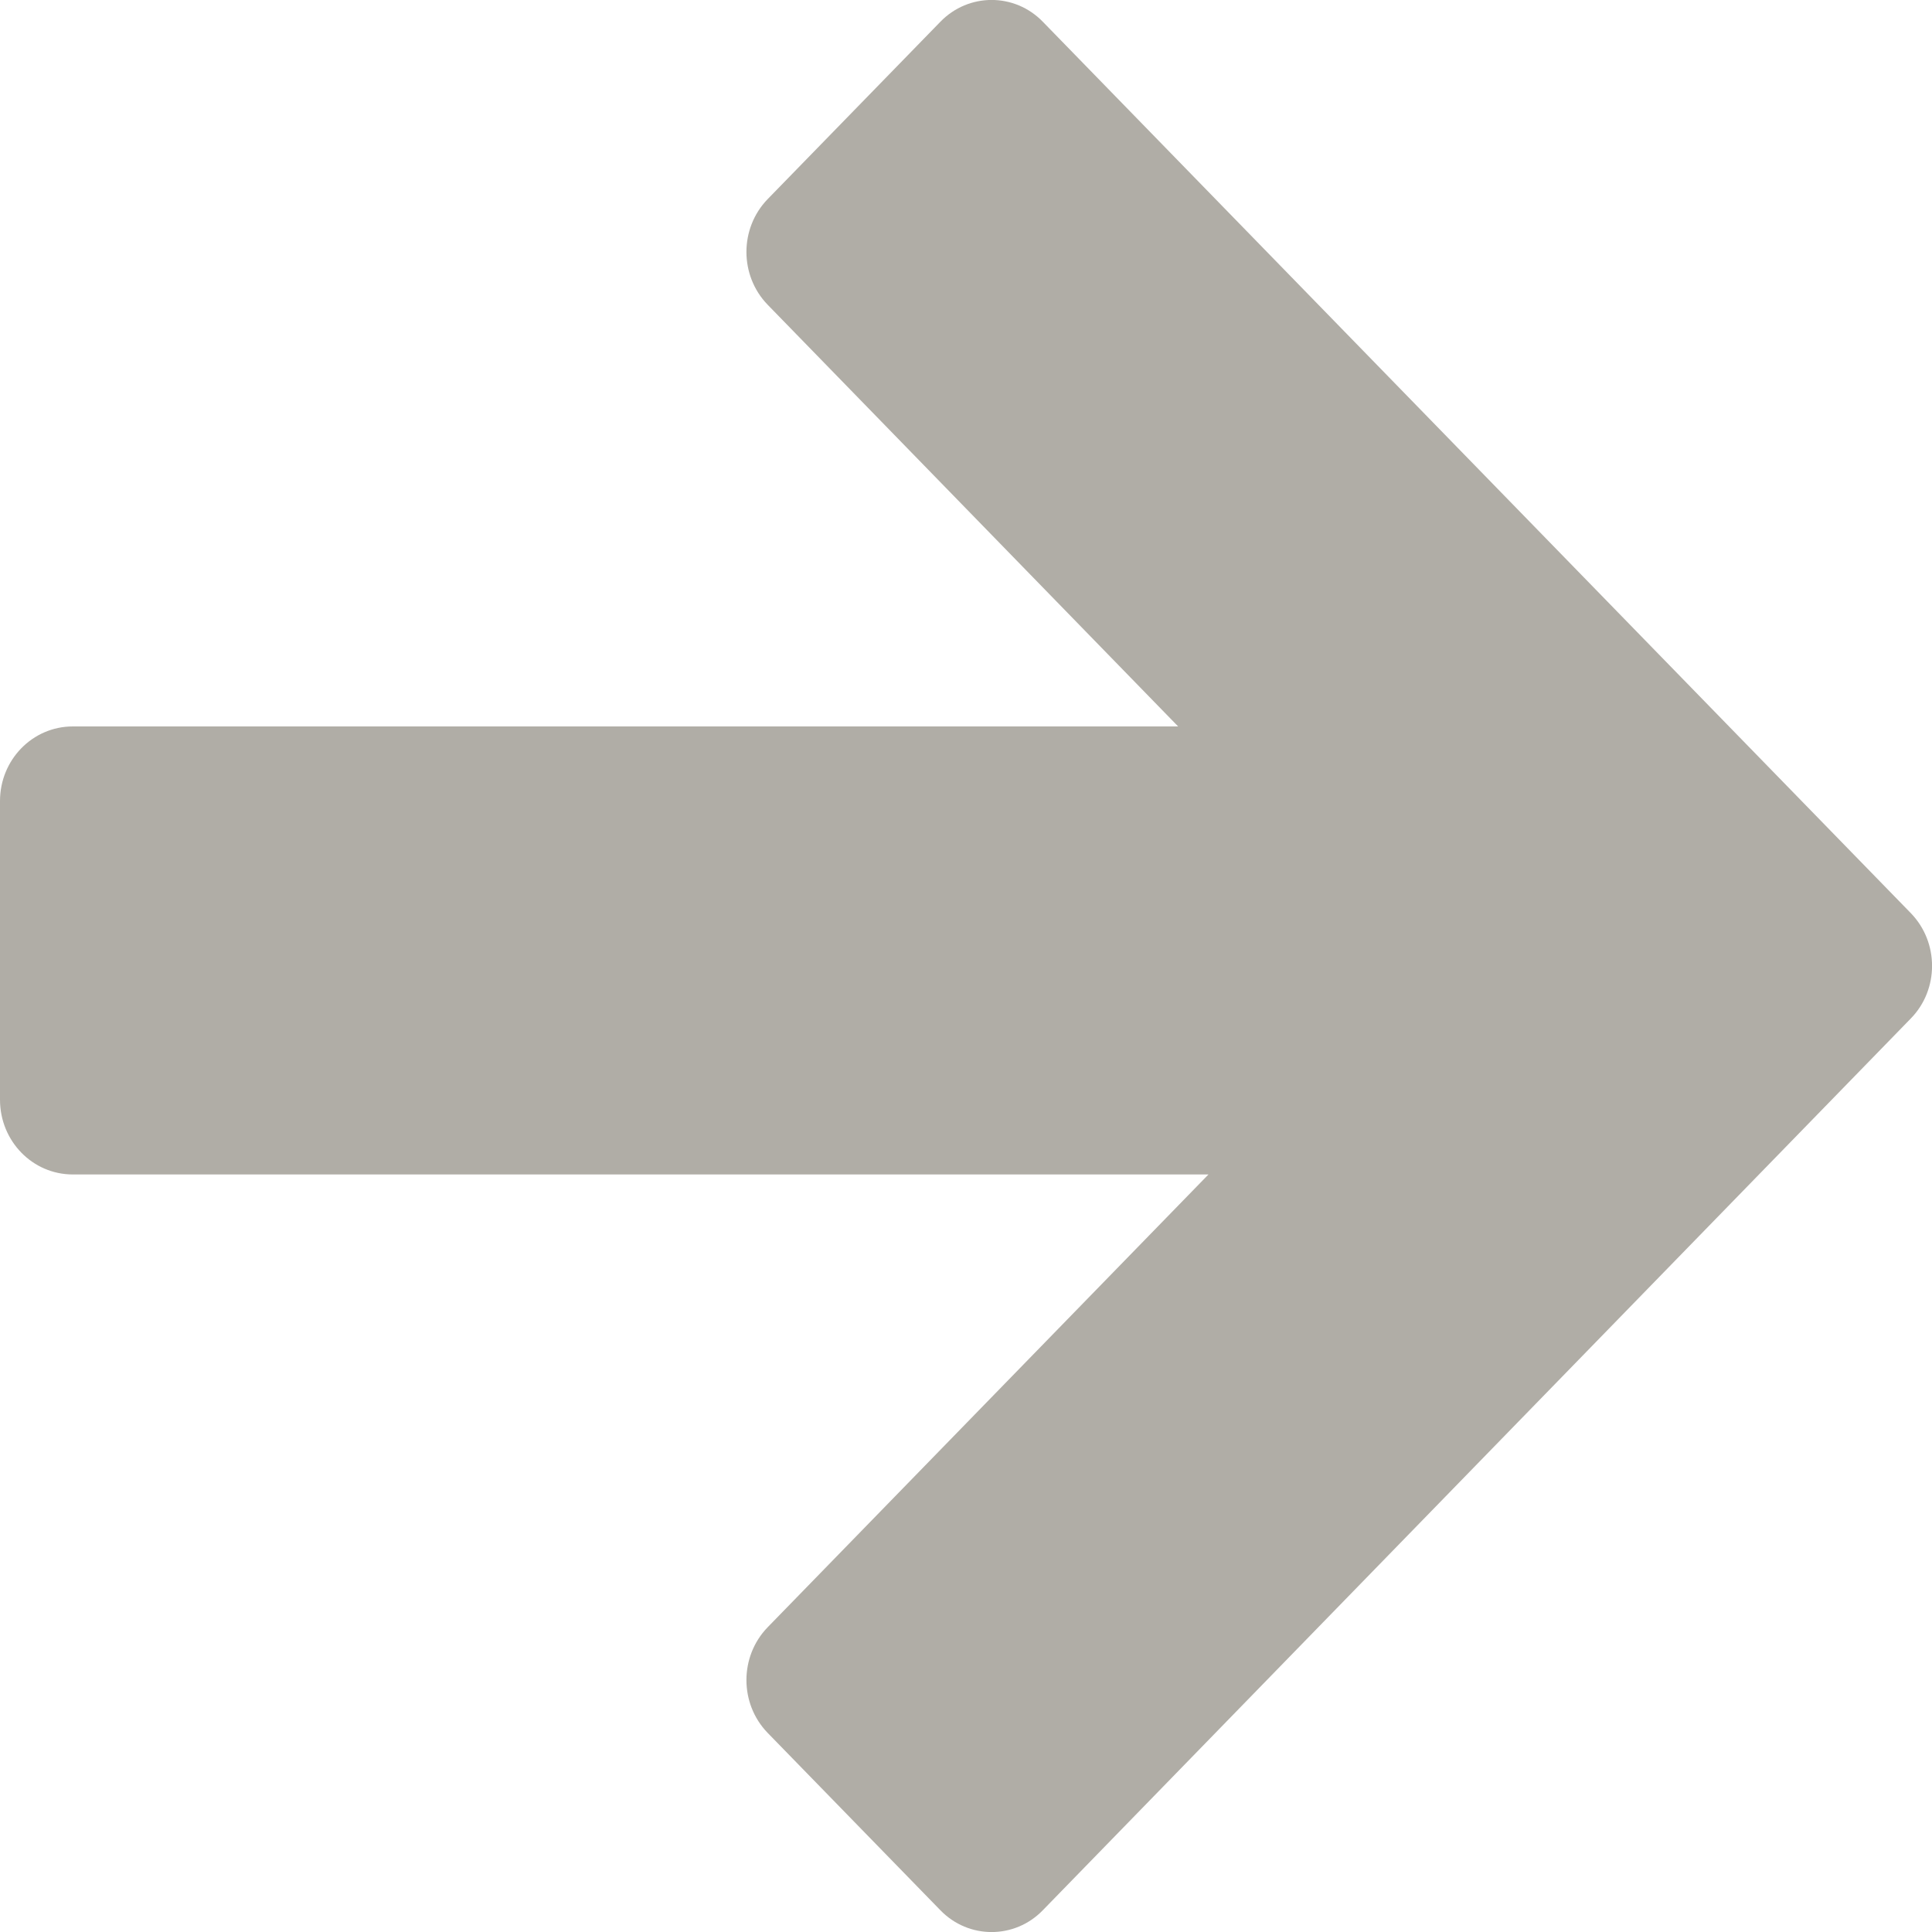<svg width="10" height="10" viewBox="0 0 10 10" fill="none" xmlns="http://www.w3.org/2000/svg">
<path d="M0.377 3.76H6.098L3.973 1.577C3.827 1.426 3.827 1.182 3.973 1.031L4.867 0.113C5.013 -0.038 5.252 -0.038 5.398 0.113L9.89 4.726C10.037 4.877 10.037 5.122 9.89 5.272L5.398 9.887C5.252 10.038 5.013 10.038 4.867 9.887L3.973 8.969C3.827 8.818 3.827 8.574 3.973 8.423L6.255 6.079H0.377C0.168 6.079 0 5.906 0 5.692V4.146C0 3.933 0.168 3.76 0.377 3.76Z" fill="#B0ADA6"/>
</svg>
